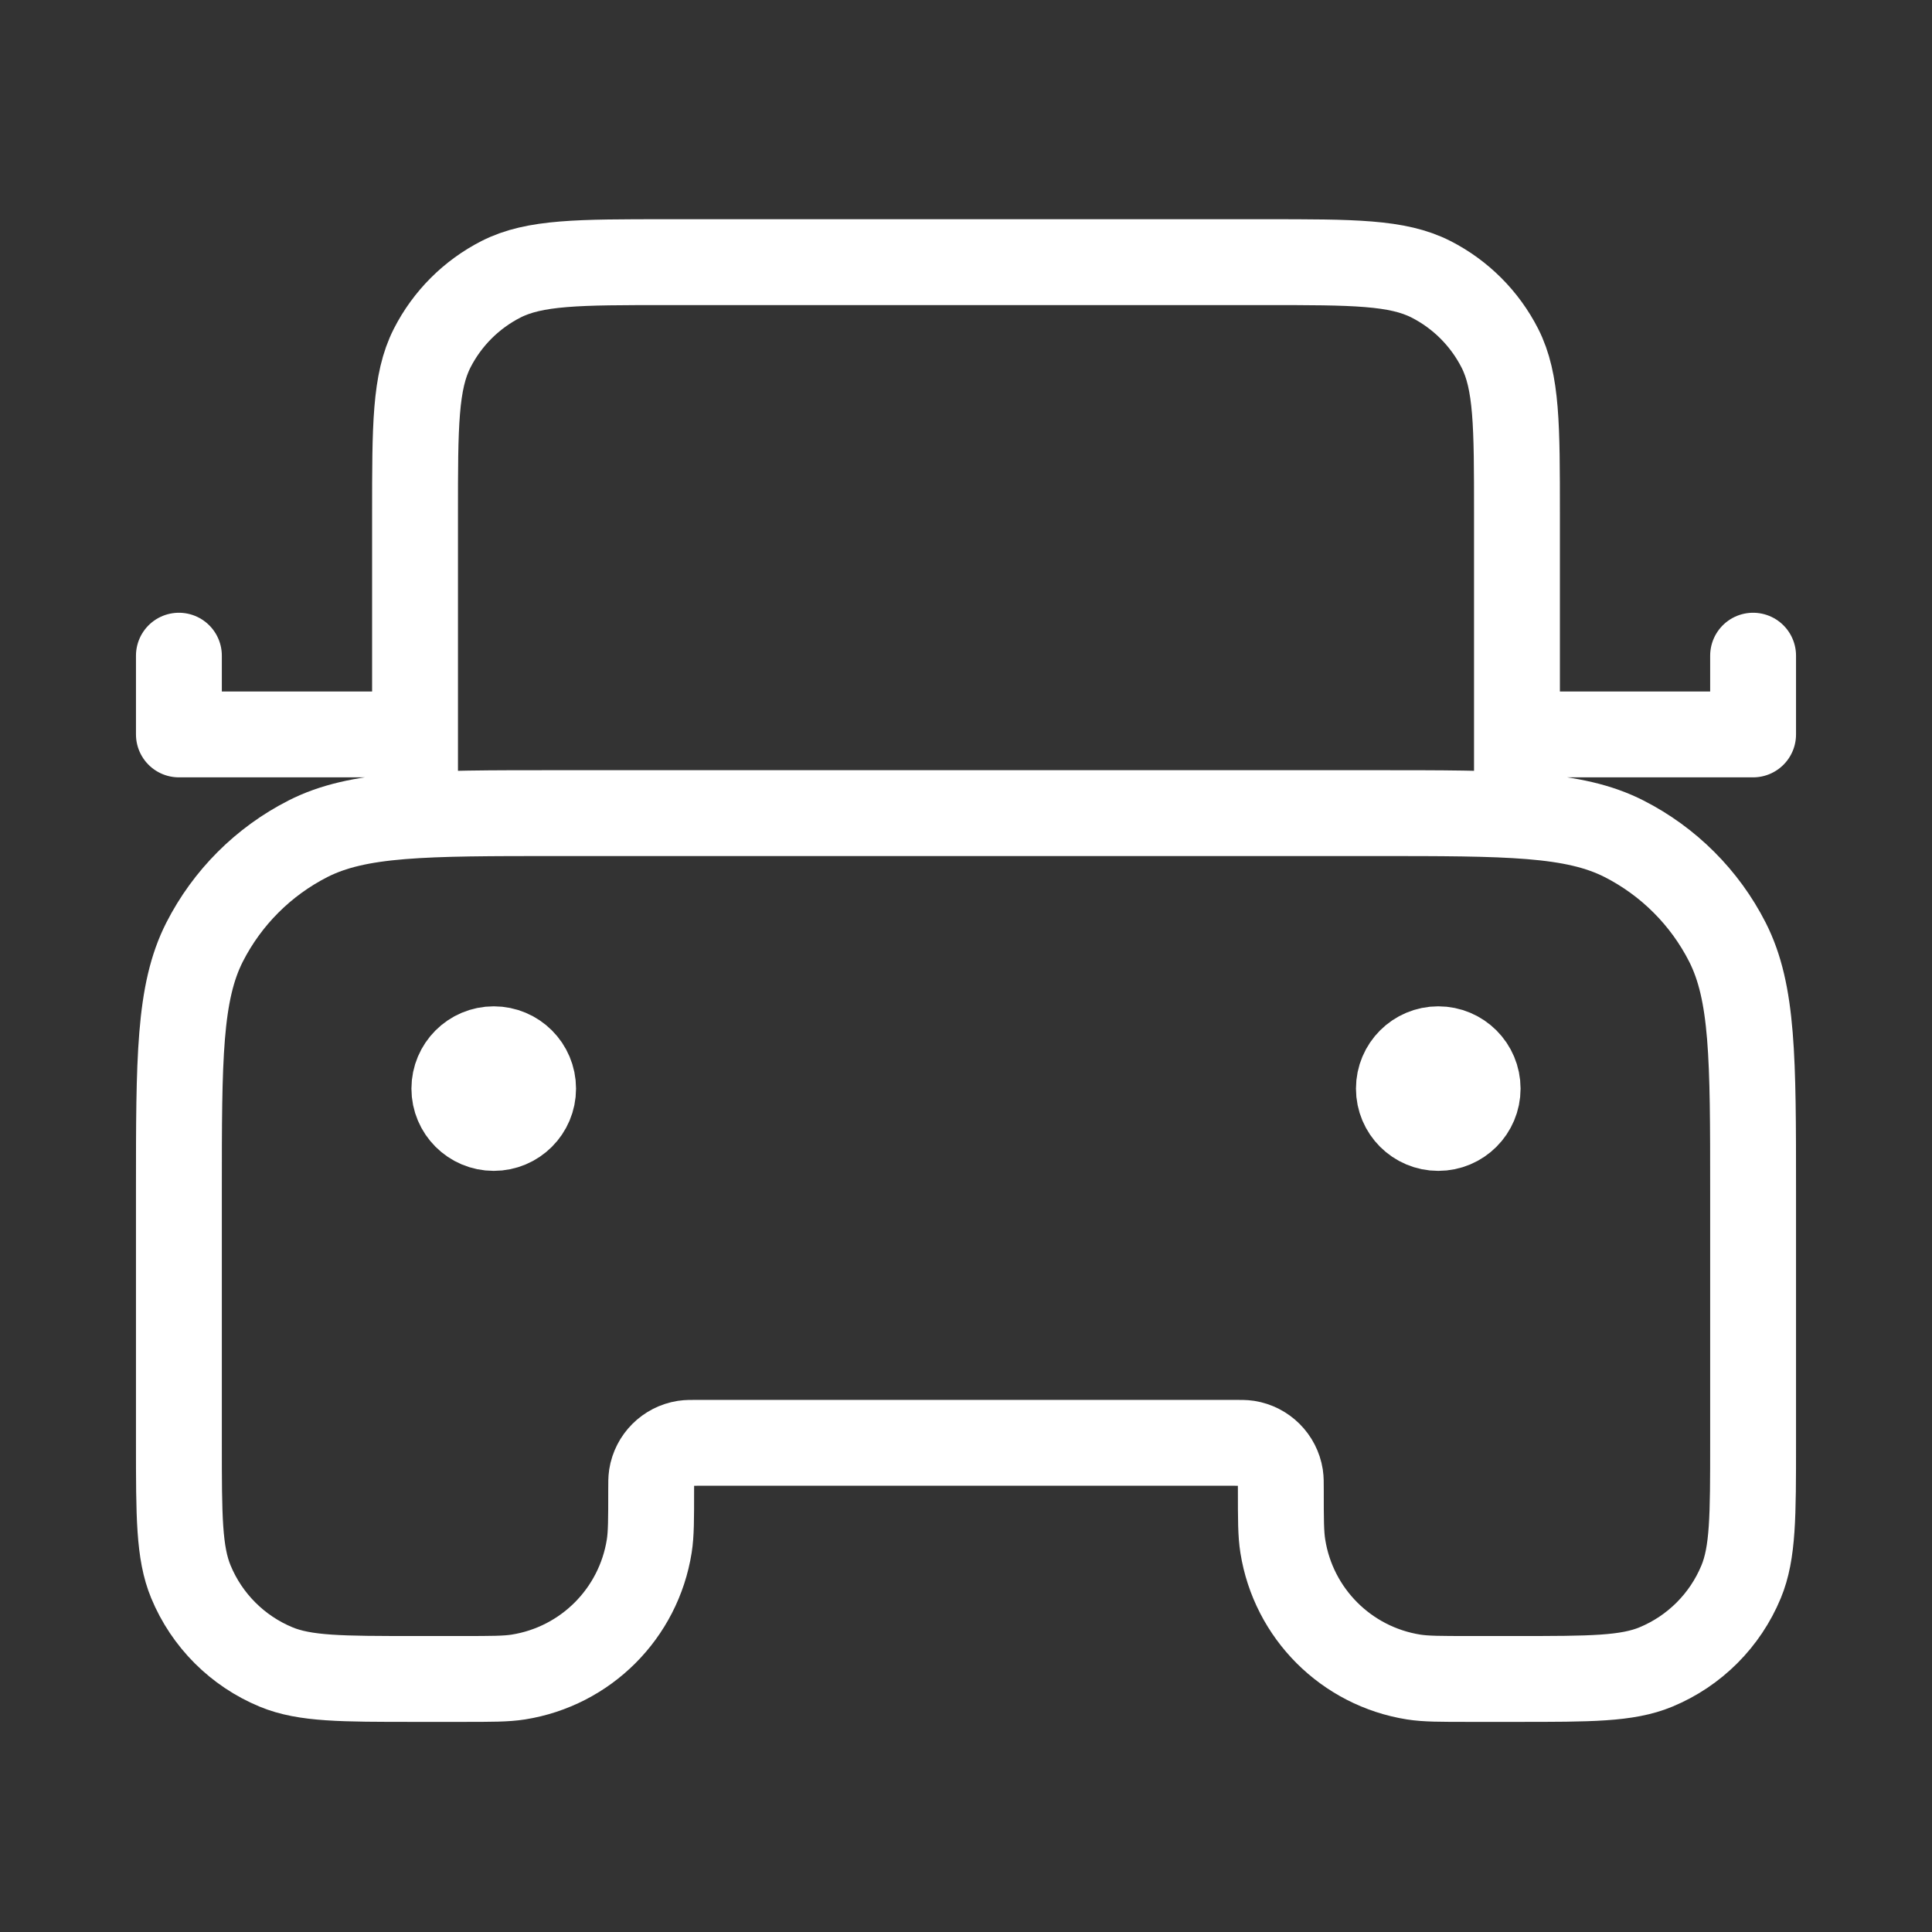 <?xml version="1.0" encoding="UTF-8"?>
<svg xmlns="http://www.w3.org/2000/svg" width="45" height="45" viewBox="0 0 45 45" fill="none">
  <rect x="0" y="0" width="45" height="45" fill="#333333" stroke="none"/>
  <g id="car-02">
    <path id="Icon" d="M35.333 18.939V11.972C35.333 9.919 35.333 8.892 34.934 8.108C34.582 7.418 34.021 6.857 33.331 6.505C32.547 6.106 31.52 6.106 29.467 6.106H15.533C13.48 6.106 12.453 6.106 11.669 6.505C10.979 6.857 10.418 7.418 10.066 8.108C9.667 8.892 9.667 9.919 9.667 11.972V18.939M9.667 17.106H4.167V15.272M35.333 17.106H40.833V15.272M11.5 25.356H11.518M33.5 25.356H33.518M12.967 18.939H32.033C35.114 18.939 36.654 18.939 37.83 19.538C38.865 20.066 39.707 20.907 40.234 21.942C40.833 23.119 40.833 24.659 40.833 27.739V33.606C40.833 35.314 40.833 36.168 40.554 36.842C40.182 37.741 39.468 38.455 38.57 38.827C37.896 39.106 37.042 39.106 35.333 39.106H34.233C33.552 39.106 33.212 39.106 32.926 39.061C31.358 38.812 30.127 37.582 29.879 36.013C29.833 35.728 29.833 35.387 29.833 34.706C29.833 34.535 29.833 34.45 29.822 34.379C29.76 33.987 29.452 33.679 29.06 33.617C28.989 33.606 28.904 33.606 28.733 33.606H16.267C16.096 33.606 16.011 33.606 15.94 33.617C15.548 33.679 15.24 33.987 15.178 34.379C15.167 34.45 15.167 34.535 15.167 34.706C15.167 35.387 15.167 35.728 15.122 36.013C14.873 37.582 13.643 38.812 12.074 39.061C11.789 39.106 11.448 39.106 10.767 39.106H9.667C7.958 39.106 7.104 39.106 6.43 38.827C5.532 38.455 4.818 37.741 4.446 36.842C4.167 36.168 4.167 35.314 4.167 33.606V27.739C4.167 24.659 4.167 23.119 4.766 21.942C5.294 20.907 6.135 20.066 7.17 19.538C8.346 18.939 9.886 18.939 12.967 18.939ZM12.417 25.356C12.417 25.862 12.006 26.272 11.5 26.272C10.994 26.272 10.583 25.862 10.583 25.356C10.583 24.849 10.994 24.439 11.5 24.439C12.006 24.439 12.417 24.849 12.417 25.356ZM34.417 25.356C34.417 25.862 34.006 26.272 33.5 26.272C32.994 26.272 32.583 25.862 32.583 25.356C32.583 24.849 32.994 24.439 33.5 24.439C34.006 24.439 34.417 24.849 34.417 25.356Z" stroke="white" stroke-width="2" stroke-linecap="round" stroke-linejoin="round"></path>
  </g>
</svg>
